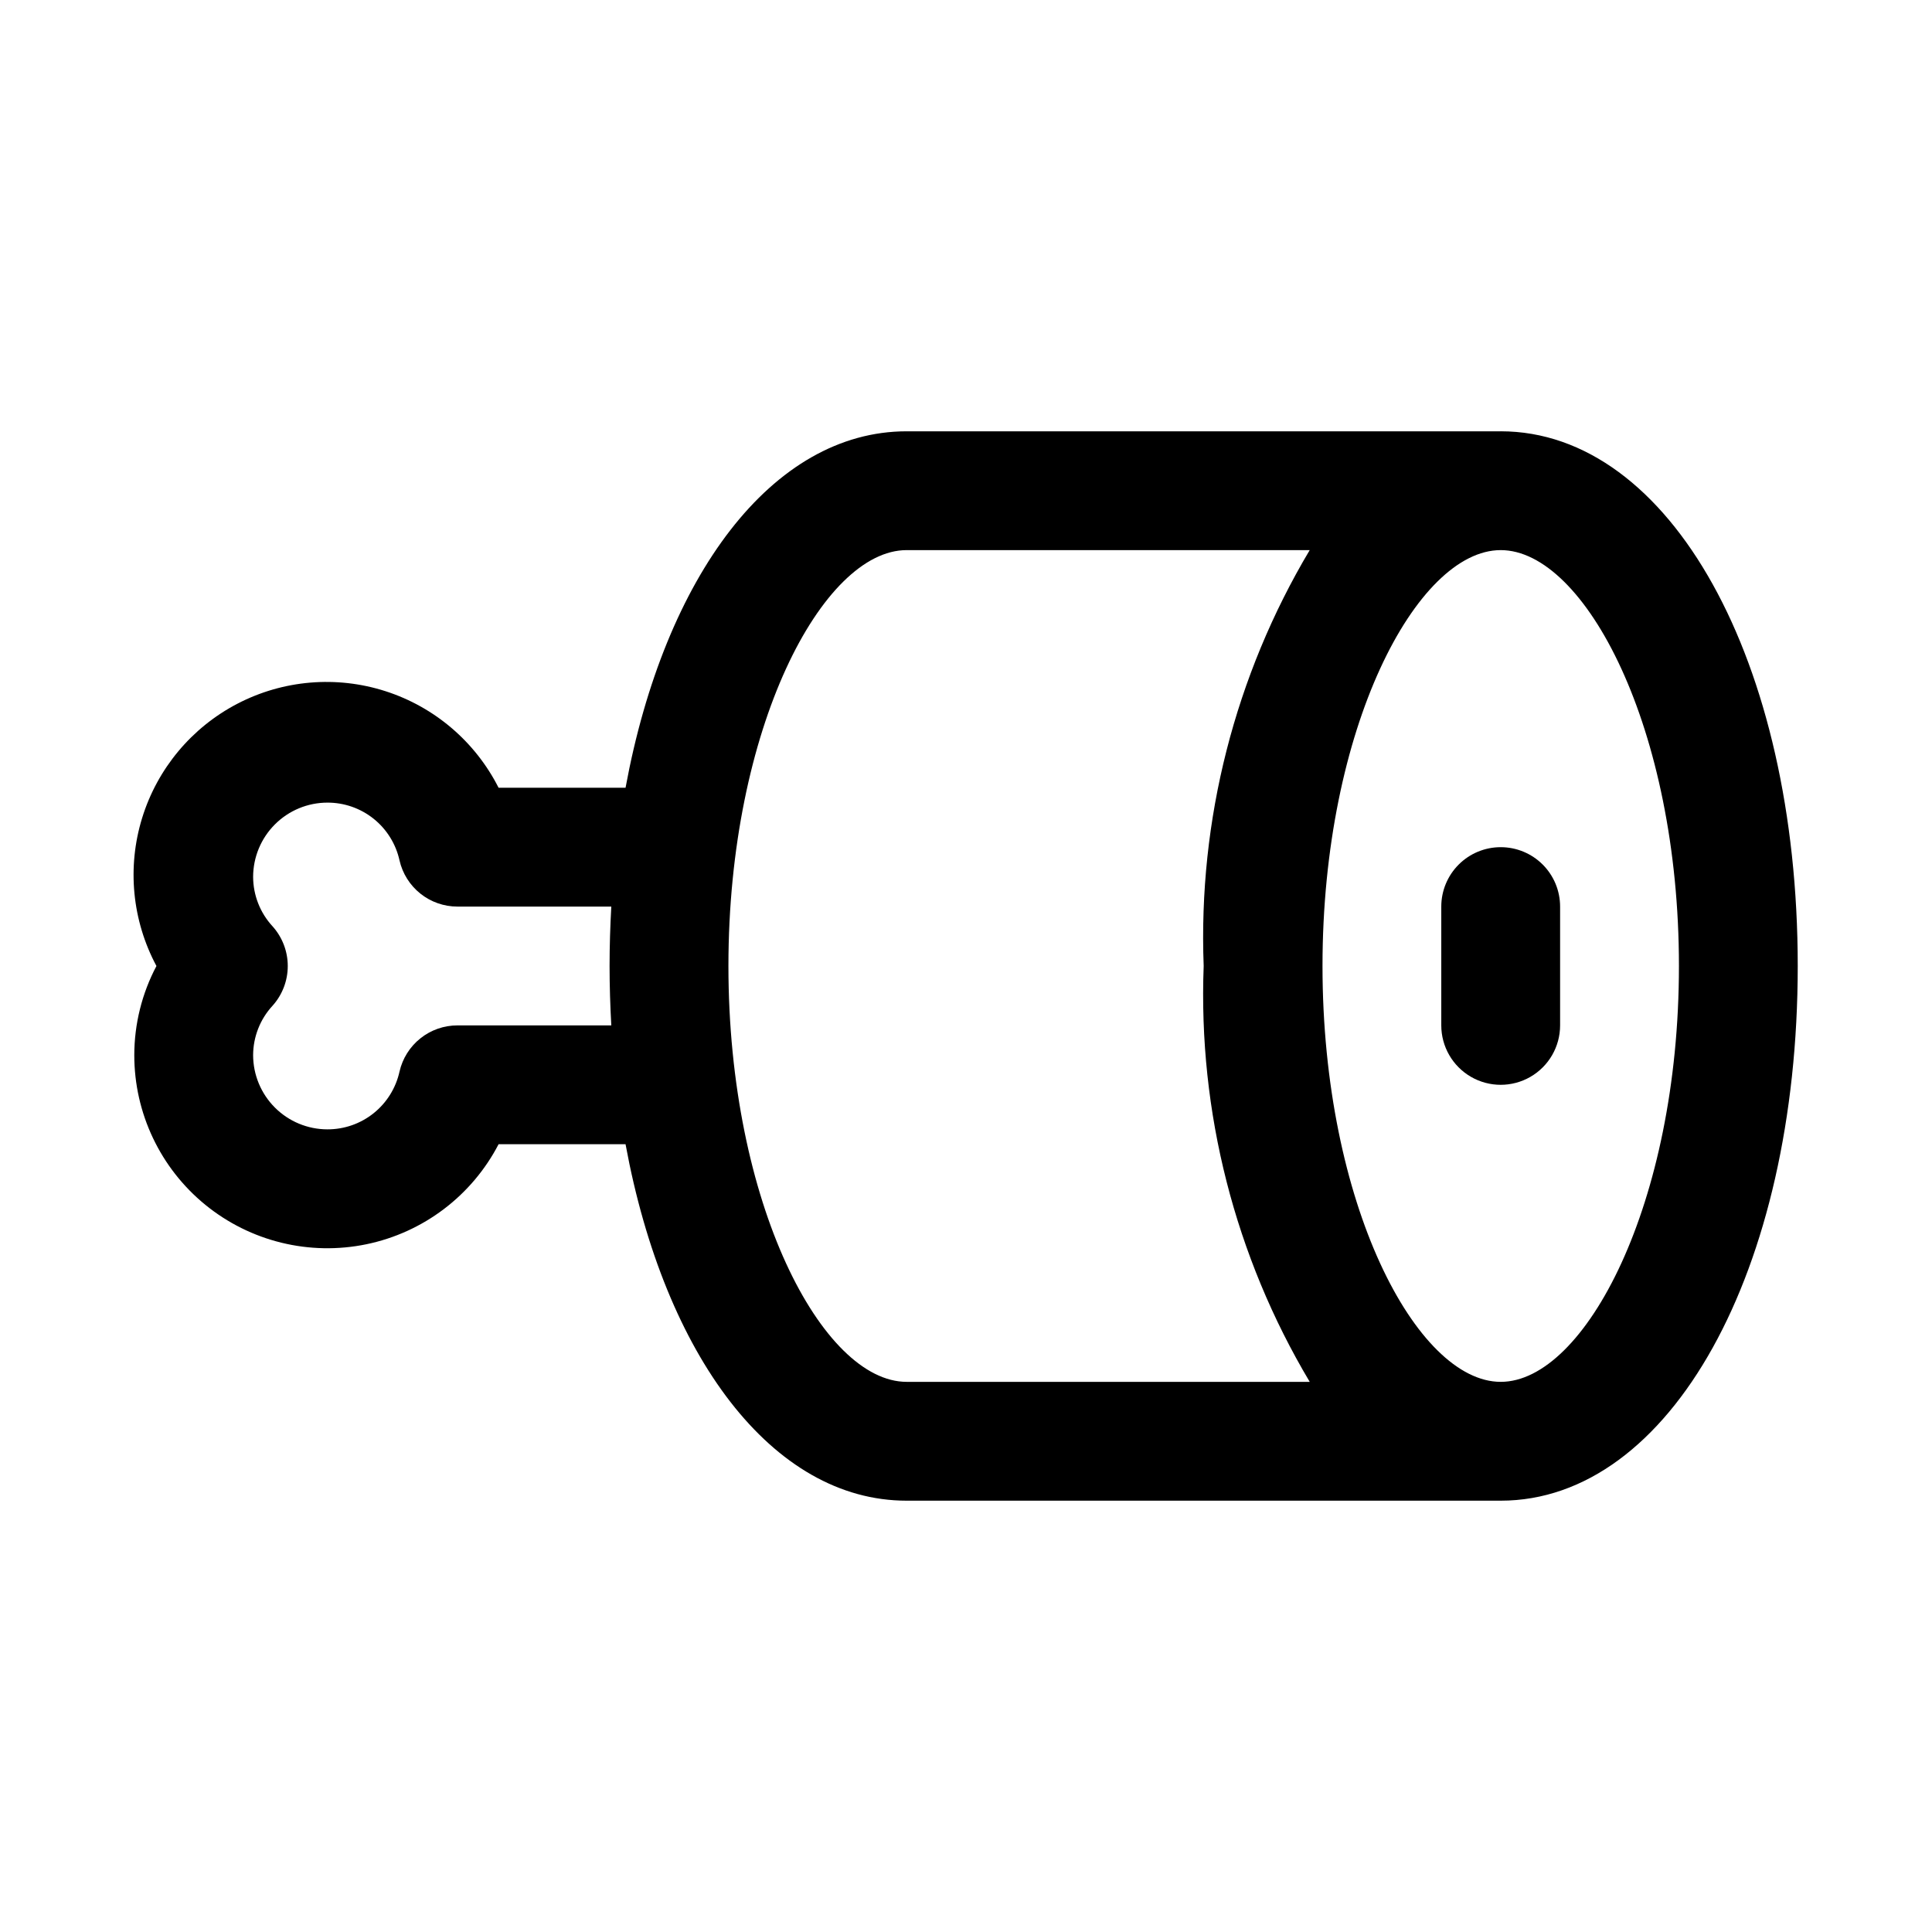 <?xml version="1.0" encoding="UTF-8"?>
<!-- Uploaded to: SVG Repo, www.svgrepo.com, Generator: SVG Repo Mixer Tools -->
<svg fill="#000000" width="800px" height="800px" version="1.1" viewBox="144 144 512 512" xmlns="http://www.w3.org/2000/svg">
 <g>
  <path d="m541.7 258.3h-157.44c-35.582 0-64.141 38.352-74.484 94.465h-33.645c-6.168-12.191-16.961-21.406-29.969-25.59-13.008-4.18-27.148-2.984-39.266 3.328s-21.203 17.215-25.23 30.27c-4.027 13.059-2.66 27.184 3.793 39.227-3.848 7.277-5.863 15.383-5.871 23.613-0.008 15.391 6.91 29.965 18.84 39.688 11.93 9.719 27.602 13.551 42.672 10.438 15.07-3.117 27.934-12.852 35.031-26.508h33.645c10.344 56.113 38.902 94.465 74.484 94.465h157.44c44.887 0 78.719-60.914 78.719-141.7 0-80.785-33.832-141.7-78.719-141.7zm-235.7 157.44h-40.777c-3.57 0-7.031 1.211-9.82 3.438-2.789 2.227-4.738 5.332-5.531 8.812-0.961 4.348-3.379 8.238-6.856 11.023-3.477 2.785-7.805 4.293-12.258 4.277-5.219-0.008-10.219-2.082-13.906-5.773-3.688-3.688-5.766-8.688-5.773-13.906 0.02-4.844 1.852-9.504 5.133-13.066 2.606-2.891 4.047-6.648 4.047-10.539 0-3.894-1.441-7.648-4.047-10.543-3.285-3.566-5.113-8.234-5.133-13.082 0.008-5.219 2.086-10.219 5.773-13.906 3.688-3.691 8.688-5.766 13.906-5.773 4.453-0.016 8.781 1.496 12.258 4.277 3.477 2.785 5.894 6.676 6.856 11.023 0.793 3.481 2.742 6.586 5.531 8.812 2.789 2.227 6.25 3.438 9.82 3.438h40.777c-0.285 5.164-0.457 10.406-0.457 15.742 0 5.34 0.172 10.582 0.457 15.746zm185.09 94.465h-106.82c-22.293 0-47.23-47.137-47.23-110.21s24.938-110.21 47.23-110.21h106.82v-0.004c-19.816 33.25-29.578 71.531-28.102 110.21-1.477 38.68 8.285 76.957 28.102 110.21zm50.617 0c-22.293 0-47.23-47.137-47.23-110.21s24.938-110.21 47.23-110.21c22.293 0 47.23 47.137 47.23 110.21s-24.938 110.21-47.23 110.21z"/>
  <path d="m541.7 368.51c-4.176 0-8.18 1.656-11.133 4.609s-4.613 6.957-4.613 11.133v31.488c0 5.625 3.004 10.824 7.875 13.637 4.871 2.812 10.871 2.812 15.742 0s7.871-8.012 7.871-13.637v-31.488c0-4.176-1.656-8.18-4.609-11.133s-6.957-4.609-11.133-4.609z"/>
 </g>
</svg>